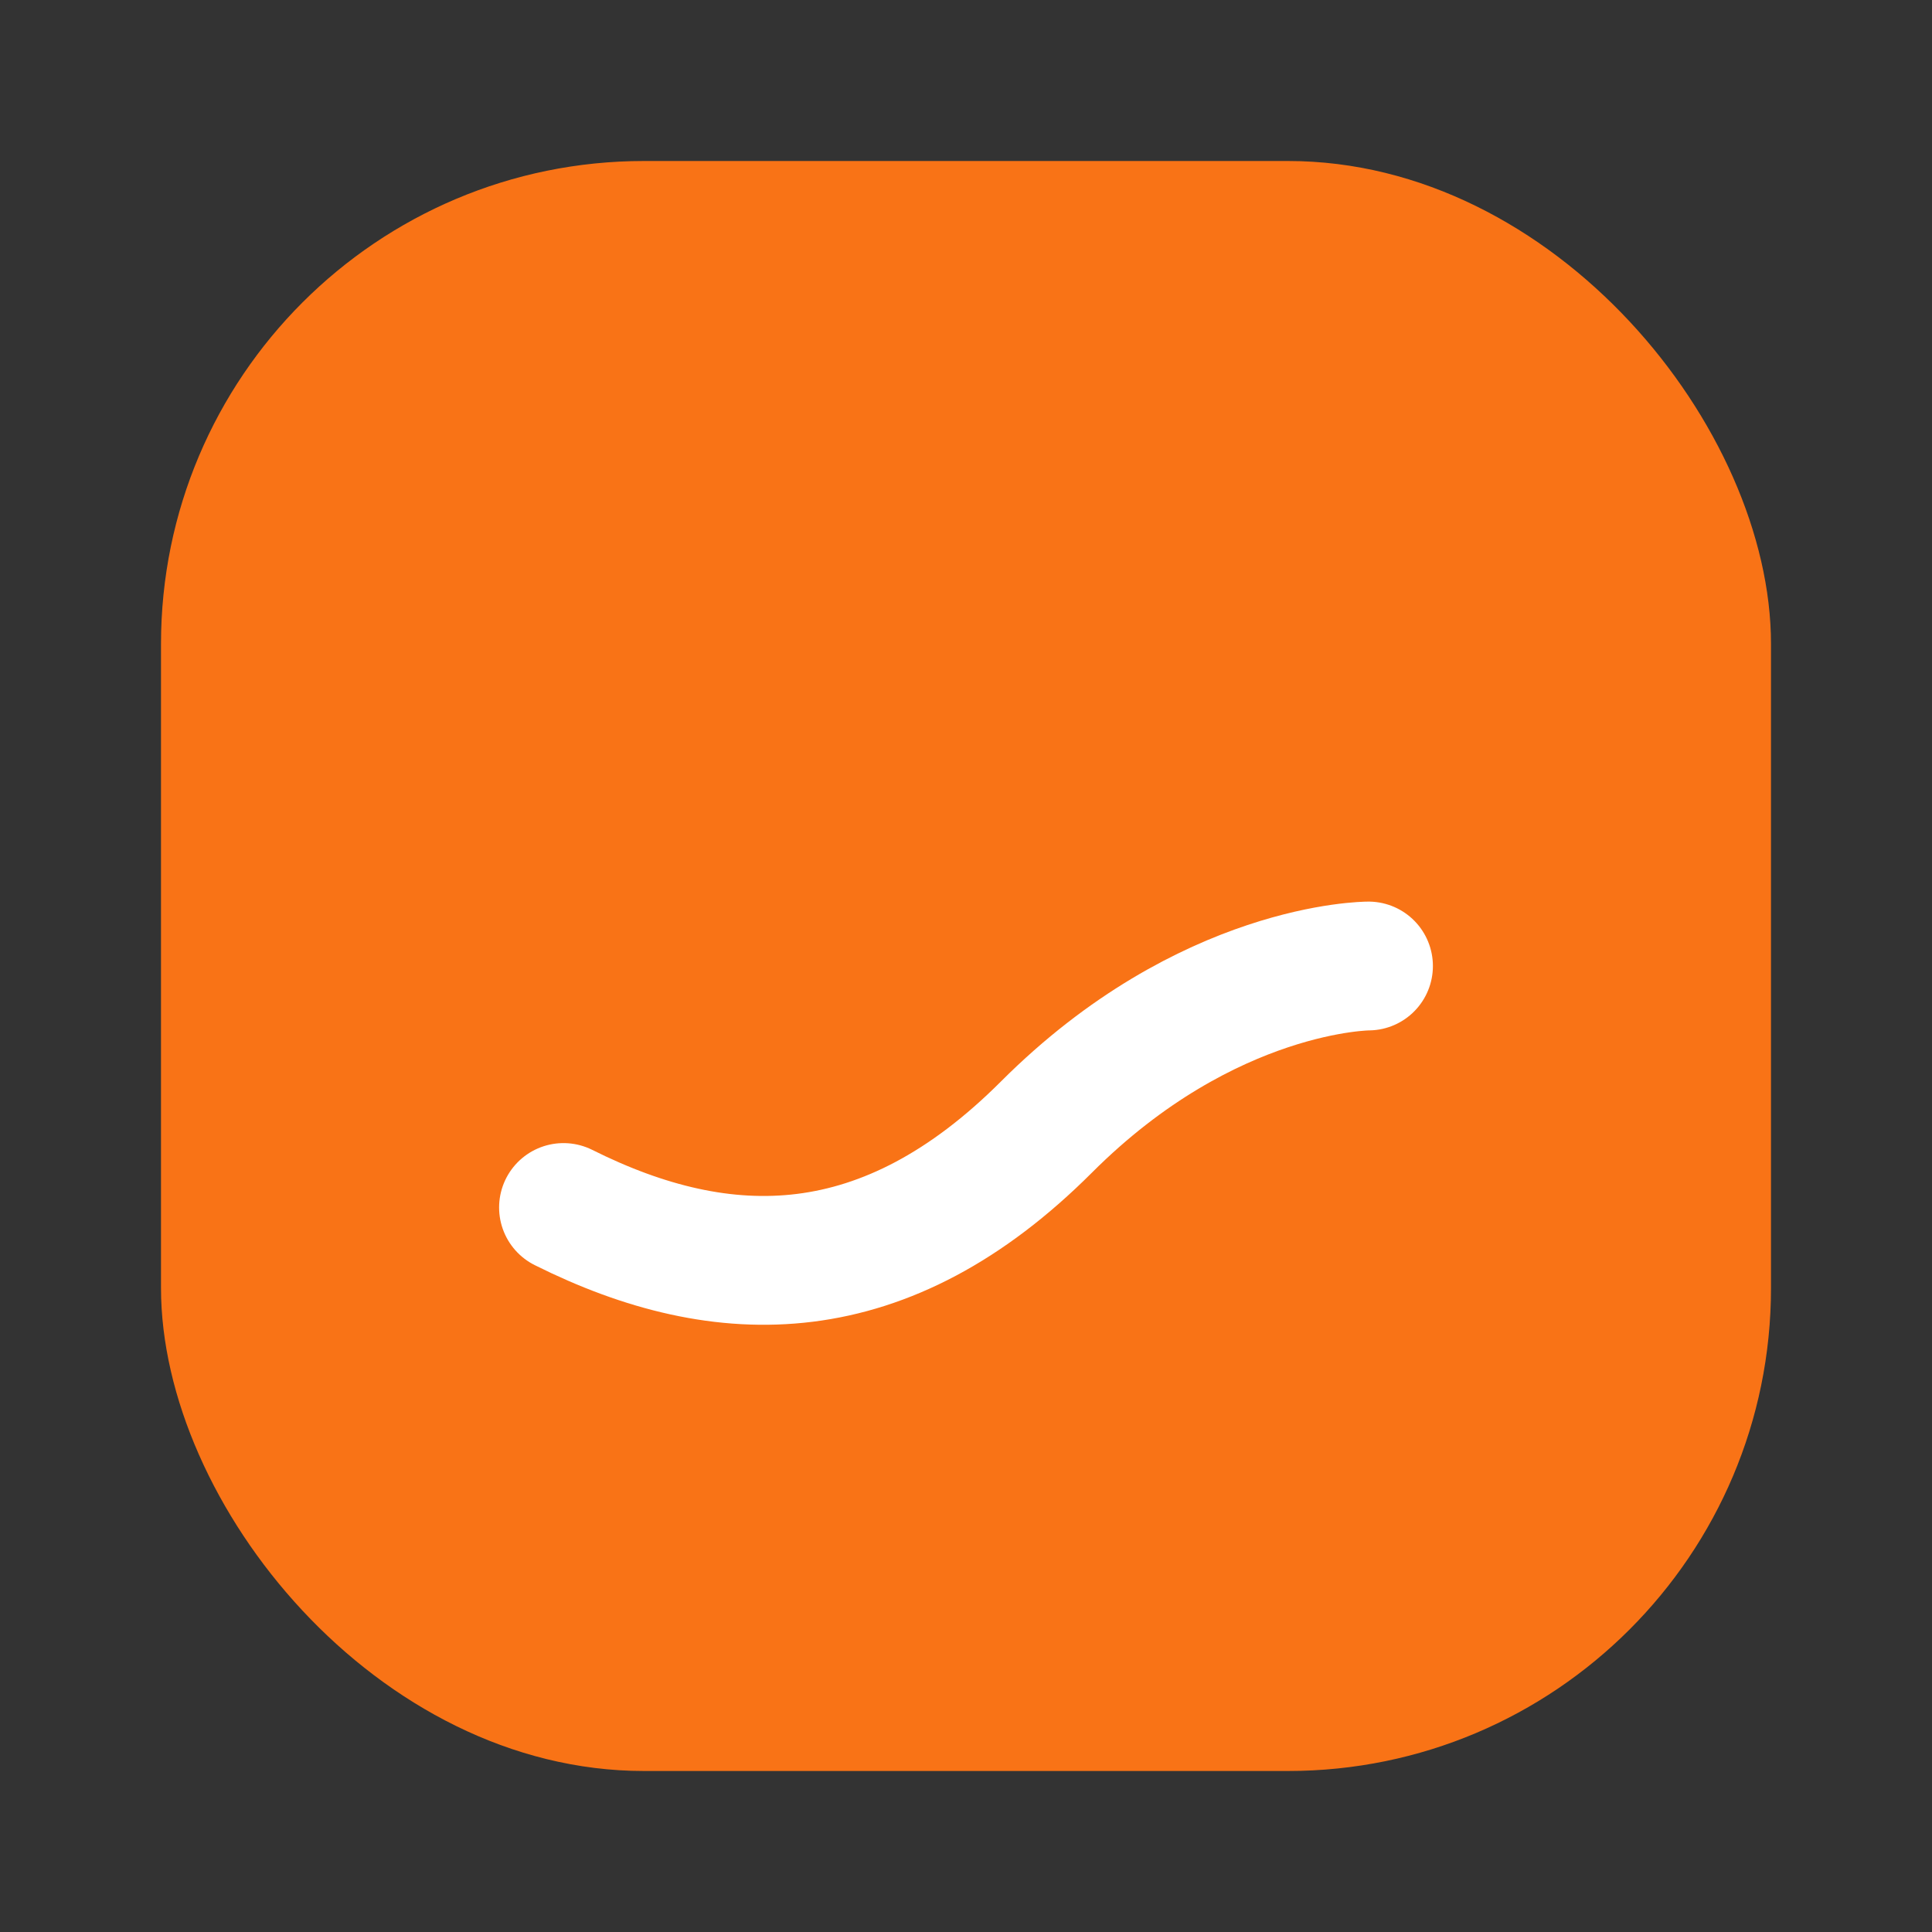 
<svg xmlns="http://www.w3.org/2000/svg" width="48" height="48" viewBox="0 0 24 24" fill="none">
  <rect x="0" y="0" width="24" height="24" fill="#333333" stroke="none"/>
  <rect x="2" y="2" width="20" height="20" rx="6" fill="#f97316"/>
  <path d="M7 15c2 1 4 1 6-1 2-2 4-2 4-2" stroke="#fff" stroke-width="1.6" stroke-linecap="round"/>
</svg>
